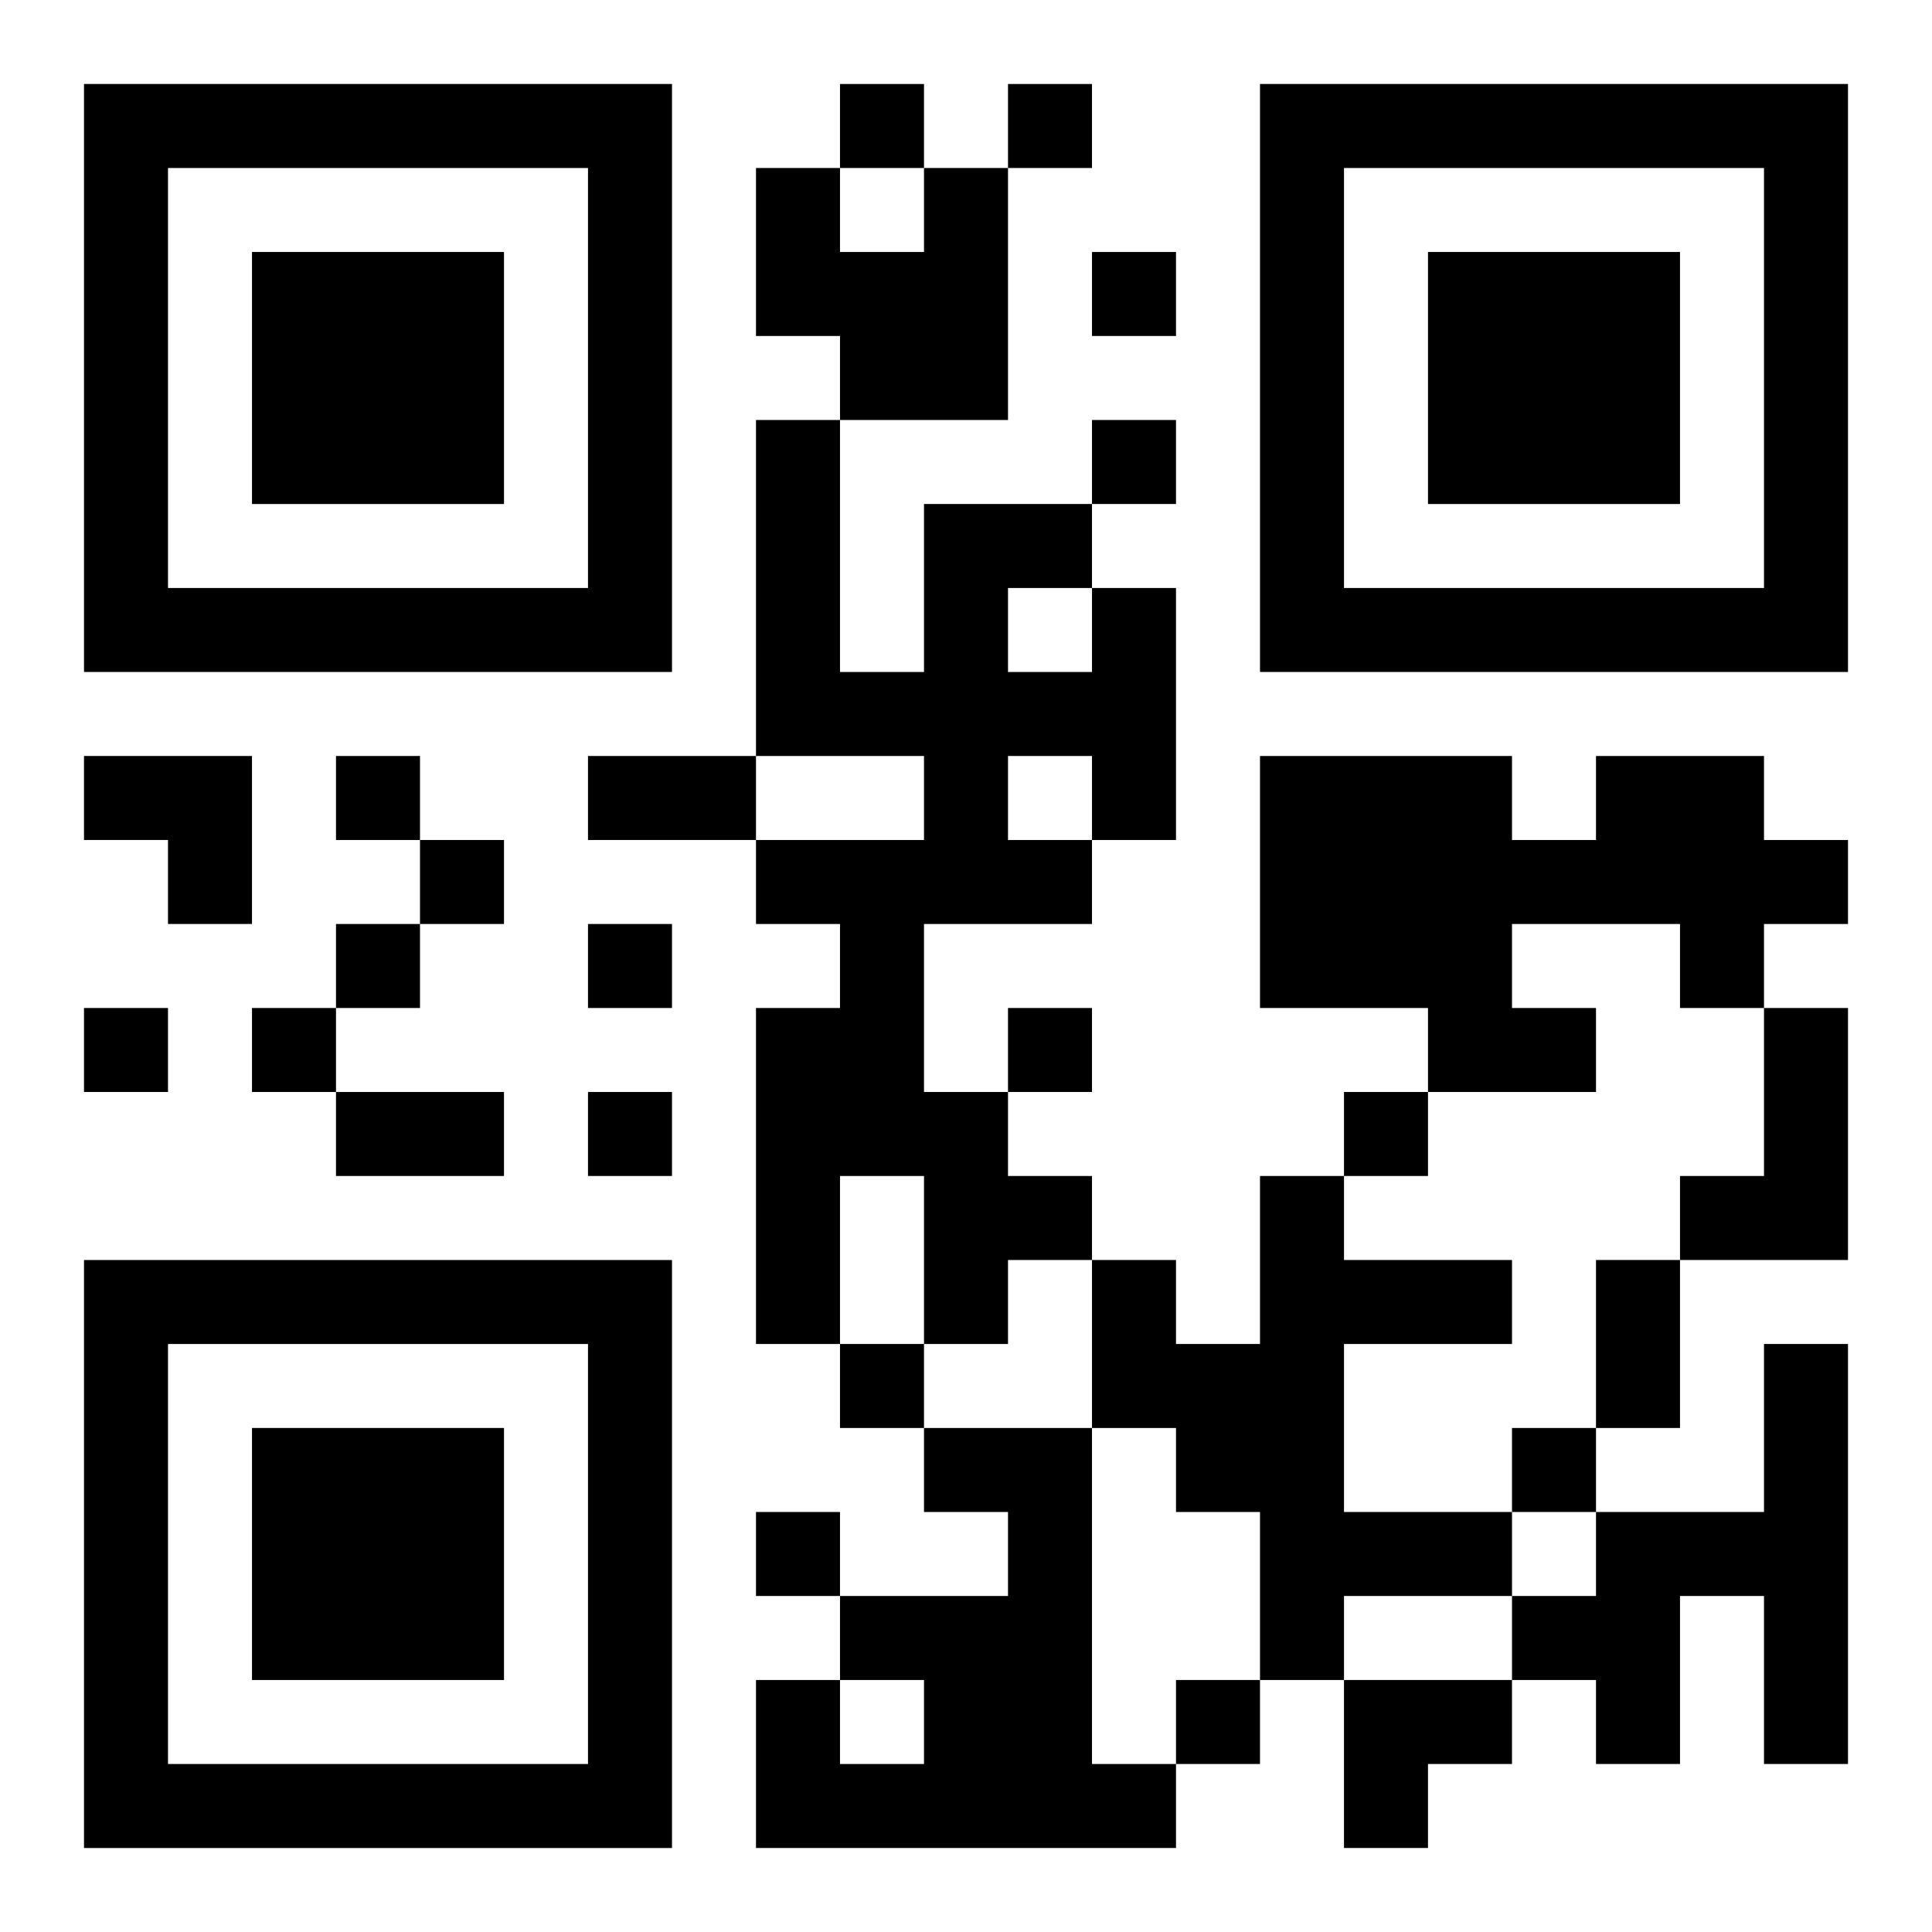 <?xml version="1.0" encoding="UTF-8"?>
<svg width="250" height="250" baseProfile="full" version="1.1" viewBox="-1 -1 23 23" xmlns="http://www.w3.org/2000/svg" xmlns:xlink="http://www.w3.org/1999/xlink"><symbol id="a"><path d="m0 7v7h7v-7h-7zm1 1h5v5h-5v-5zm1 1v3h3v-3h-3z"/></symbol><use y="-7" xlink:href="#a"/><use y="7" xlink:href="#a"/><use x="14" y="-7" xlink:href="#a"/><path d="m10 1h1v3h-2v-1h-1v-2h1v1h1v-1m2 5h1v3h-1v1h-2v2h1v1h1v1h-1v1h-1v-2h-1v2h-1v-4h1v-1h-1v-1h2v-1h-2v-4h1v3h1v-2h2v1m-1 0v1h1v-1h-1m0 2v1h1v-1h-1m7 0h2v1h1v1h-1v1h-1v-1h-2v1h1v1h-2v-1h-2v-3h3v1h1v-1m2 3h1v3h-2v-1h1v-2m-6 2h1v1h2v1h-2v2h2v1h-2v1h-1v-2h-1v-1h-1v-2h1v1h1v-2m6 2h1v5h-1v-2h-1v2h-1v-1h-1v-1h1v-1h2v-2m-10 1h2v4h1v1h-5v-2h1v1h1v-1h-1v-1h2v-1h-1v-1m-1-16v1h1v-1h-1m2 0v1h1v-1h-1m1 2v1h1v-1h-1m0 2v1h1v-1h-1m-9 4v1h1v-1h-1m1 1v1h1v-1h-1m-1 1v1h1v-1h-1m3 0v1h1v-1h-1m-6 1v1h1v-1h-1m2 0v1h1v-1h-1m9 0v1h1v-1h-1m-5 1v1h1v-1h-1m9 0v1h1v-1h-1m-6 3v1h1v-1h-1m8 1v1h1v-1h-1m-9 1v1h1v-1h-1m5 2v1h1v-1h-1m-7-11h2v1h-2v-1m-3 4h2v1h-2v-1m15 2h1v2h-1v-2m-18-6h2v2h-1v-1h-1zm15 11h2v1h-1v1h-1z"/></svg>
